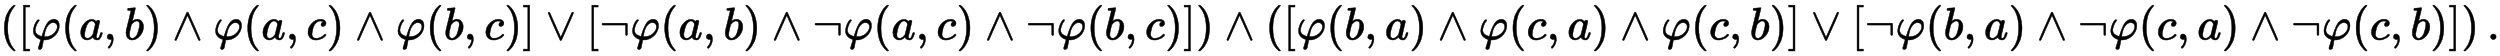<?xml version="1.0" standalone="no"?>
<!DOCTYPE svg PUBLIC "-//W3C//DTD SVG 1.1//EN" "http://www.w3.org/Graphics/SVG/1.1/DTD/svg11.dtd">
<svg xmlns:xlink="http://www.w3.org/1999/xlink" width="126.838ex" height="2.843ex" style="vertical-align: -0.838ex;" viewBox="0 -863.1 54610.6 1223.9" xmlns="http://www.w3.org/2000/svg">
<defs>
<path stroke-width="10" id="E1-MJMAIN-28" d="M94 250Q94 319 104 381T127 488T164 576T202 643T244 695T277 729T302 750H315H319Q333 750 333 741Q333 738 316 720T275 667T226 581T184 443T167 250T184 58T225 -81T274 -167T316 -220T333 -241Q333 -250 318 -250H315H302L274 -226Q180 -141 137 -14T94 250Z"></path>
<path stroke-width="10" id="E1-MJMAIN-5B" d="M118 -250V750H255V710H158V-210H255V-250H118Z"></path>
<path stroke-width="10" id="E1-MJMATHI-3C6" d="M92 210Q92 176 106 149T142 108T185 85T220 72L235 70L237 71L250 112Q268 170 283 211T322 299T370 375T429 423T502 442Q547 442 582 410T618 302Q618 224 575 152T457 35T299 -10Q273 -10 273 -12L266 -48Q260 -83 252 -125T241 -179Q236 -203 215 -212Q204 -218 190 -218Q159 -215 159 -185Q159 -175 214 -2L209 0Q204 2 195 5T173 14T147 28T120 46T94 71T71 103T56 142T50 190Q50 238 76 311T149 431H162Q183 431 183 423Q183 417 175 409Q134 361 114 300T92 210ZM574 278Q574 320 550 344T486 369Q437 369 394 329T323 218Q309 184 295 109L286 64Q304 62 306 62Q423 62 498 131T574 278Z"></path>
<path stroke-width="10" id="E1-MJMATHI-61" d="M33 157Q33 258 109 349T280 441Q331 441 370 392Q386 422 416 422Q429 422 439 414T449 394Q449 381 412 234T374 68Q374 43 381 35T402 26Q411 27 422 35Q443 55 463 131Q469 151 473 152Q475 153 483 153H487Q506 153 506 144Q506 138 501 117T481 63T449 13Q436 0 417 -8Q409 -10 393 -10Q359 -10 336 5T306 36L300 51Q299 52 296 50Q294 48 292 46Q233 -10 172 -10Q117 -10 75 30T33 157ZM351 328Q351 334 346 350T323 385T277 405Q242 405 210 374T160 293Q131 214 119 129Q119 126 119 118T118 106Q118 61 136 44T179 26Q217 26 254 59T298 110Q300 114 325 217T351 328Z"></path>
<path stroke-width="10" id="E1-MJMAIN-2C" d="M78 35T78 60T94 103T137 121Q165 121 187 96T210 8Q210 -27 201 -60T180 -117T154 -158T130 -185T117 -194Q113 -194 104 -185T95 -172Q95 -168 106 -156T131 -126T157 -76T173 -3V9L172 8Q170 7 167 6T161 3T152 1T140 0Q113 0 96 17Z"></path>
<path stroke-width="10" id="E1-MJMATHI-62" d="M73 647Q73 657 77 670T89 683Q90 683 161 688T234 694Q246 694 246 685T212 542Q204 508 195 472T180 418L176 399Q176 396 182 402Q231 442 283 442Q345 442 383 396T422 280Q422 169 343 79T173 -11Q123 -11 82 27T40 150V159Q40 180 48 217T97 414Q147 611 147 623T109 637Q104 637 101 637H96Q86 637 83 637T76 640T73 647ZM336 325V331Q336 405 275 405Q258 405 240 397T207 376T181 352T163 330L157 322L136 236Q114 150 114 114Q114 66 138 42Q154 26 178 26Q211 26 245 58Q270 81 285 114T318 219Q336 291 336 325Z"></path>
<path stroke-width="10" id="E1-MJMAIN-29" d="M60 749L64 750Q69 750 74 750H86L114 726Q208 641 251 514T294 250Q294 182 284 119T261 12T224 -76T186 -143T145 -194T113 -227T90 -246Q87 -249 86 -250H74Q66 -250 63 -250T58 -247T55 -238Q56 -237 66 -225Q221 -64 221 250T66 725Q56 737 55 738Q55 746 60 749Z"></path>
<path stroke-width="10" id="E1-MJMAIN-2227" d="M318 591Q325 598 333 598Q344 598 348 591Q349 590 414 445T545 151T611 -4Q609 -22 591 -22Q588 -22 586 -21T581 -20T577 -17T575 -13T572 -9T570 -4L333 528L96 -4Q87 -20 80 -21Q78 -22 75 -22Q57 -22 55 -4Q55 2 120 150T251 444T318 591Z"></path>
<path stroke-width="10" id="E1-MJMATHI-63" d="M34 159Q34 268 120 355T306 442Q362 442 394 418T427 355Q427 326 408 306T360 285Q341 285 330 295T319 325T330 359T352 380T366 386H367Q367 388 361 392T340 400T306 404Q276 404 249 390Q228 381 206 359Q162 315 142 235T121 119Q121 73 147 50Q169 26 205 26H209Q321 26 394 111Q403 121 406 121Q410 121 419 112T429 98T420 83T391 55T346 25T282 0T202 -11Q127 -11 81 37T34 159Z"></path>
<path stroke-width="10" id="E1-MJMAIN-5D" d="M22 710V750H159V-250H22V-210H119V710H22Z"></path>
<path stroke-width="10" id="E1-MJMAIN-2228" d="M55 580Q56 587 61 592T75 598Q86 598 96 580L333 48L570 580Q579 596 586 597Q588 598 591 598Q609 598 611 580Q611 574 546 426T415 132T348 -15Q343 -22 333 -22T318 -15Q317 -14 252 131T121 425T55 580Z"></path>
<path stroke-width="10" id="E1-MJMAIN-AC" d="M56 323T56 336T70 356H596Q603 353 611 343V102Q598 89 591 89Q587 89 584 90T579 94T575 98T572 102L571 209V316H70Q56 323 56 336Z"></path>
<path stroke-width="10" id="E1-MJMAIN-2E" d="M78 60Q78 84 95 102T138 120Q162 120 180 104T199 61Q199 36 182 18T139 0T96 17T78 60Z"></path>
</defs>
<g stroke="currentColor" fill="currentColor" stroke-width="0" transform="matrix(1 0 0 -1 0 0)">
 <use xlink:href="#E1-MJMAIN-28" x="0" y="0"></use>
 <use xlink:href="#E1-MJMAIN-5B" x="394" y="0"></use>
 <use xlink:href="#E1-MJMATHI-3C6" x="677" y="0"></use>
 <use xlink:href="#E1-MJMAIN-28" x="1336" y="0"></use>
 <use xlink:href="#E1-MJMATHI-61" x="1730" y="0"></use>
 <use xlink:href="#E1-MJMAIN-2C" x="2264" y="0"></use>
 <use xlink:href="#E1-MJMATHI-62" x="2713" y="0"></use>
 <use xlink:href="#E1-MJMAIN-29" x="3147" y="0"></use>
 <use xlink:href="#E1-MJMAIN-2227" x="3763" y="0"></use>
 <use xlink:href="#E1-MJMATHI-3C6" x="4658" y="0"></use>
 <use xlink:href="#E1-MJMAIN-28" x="5317" y="0"></use>
 <use xlink:href="#E1-MJMATHI-61" x="5711" y="0"></use>
 <use xlink:href="#E1-MJMAIN-2C" x="6245" y="0"></use>
 <use xlink:href="#E1-MJMATHI-63" x="6694" y="0"></use>
 <use xlink:href="#E1-MJMAIN-29" x="7132" y="0"></use>
 <use xlink:href="#E1-MJMAIN-2227" x="7749" y="0"></use>
 <use xlink:href="#E1-MJMATHI-3C6" x="8643" y="0"></use>
 <use xlink:href="#E1-MJMAIN-28" x="9302" y="0"></use>
 <use xlink:href="#E1-MJMATHI-62" x="9696" y="0"></use>
 <use xlink:href="#E1-MJMAIN-2C" x="10130" y="0"></use>
 <use xlink:href="#E1-MJMATHI-63" x="10579" y="0"></use>
 <use xlink:href="#E1-MJMAIN-29" x="11017" y="0"></use>
 <use xlink:href="#E1-MJMAIN-5D" x="11411" y="0"></use>
 <use xlink:href="#E1-MJMAIN-2228" x="11917" y="0"></use>
 <use xlink:href="#E1-MJMAIN-5B" x="12811" y="0"></use>
 <use xlink:href="#E1-MJMAIN-AC" x="13094" y="0"></use>
 <use xlink:href="#E1-MJMATHI-3C6" x="13766" y="0"></use>
 <use xlink:href="#E1-MJMAIN-28" x="14425" y="0"></use>
 <use xlink:href="#E1-MJMATHI-61" x="14819" y="0"></use>
 <use xlink:href="#E1-MJMAIN-2C" x="15353" y="0"></use>
 <use xlink:href="#E1-MJMATHI-62" x="15803" y="0"></use>
 <use xlink:href="#E1-MJMAIN-29" x="16237" y="0"></use>
 <use xlink:href="#E1-MJMAIN-2227" x="16853" y="0"></use>
 <use xlink:href="#E1-MJMAIN-AC" x="17747" y="0"></use>
 <use xlink:href="#E1-MJMATHI-3C6" x="18419" y="0"></use>
 <use xlink:href="#E1-MJMAIN-28" x="19078" y="0"></use>
 <use xlink:href="#E1-MJMATHI-61" x="19472" y="0"></use>
 <use xlink:href="#E1-MJMAIN-2C" x="20006" y="0"></use>
 <use xlink:href="#E1-MJMATHI-63" x="20456" y="0"></use>
 <use xlink:href="#E1-MJMAIN-29" x="20894" y="0"></use>
 <use xlink:href="#E1-MJMAIN-2227" x="21510" y="0"></use>
 <use xlink:href="#E1-MJMAIN-AC" x="22404" y="0"></use>
 <use xlink:href="#E1-MJMATHI-3C6" x="23076" y="0"></use>
 <use xlink:href="#E1-MJMAIN-28" x="23735" y="0"></use>
 <use xlink:href="#E1-MJMATHI-62" x="24129" y="0"></use>
 <use xlink:href="#E1-MJMAIN-2C" x="24563" y="0"></use>
 <use xlink:href="#E1-MJMATHI-63" x="25013" y="0"></use>
 <use xlink:href="#E1-MJMAIN-29" x="25451" y="0"></use>
 <use xlink:href="#E1-MJMAIN-5D" x="25845" y="0"></use>
 <use xlink:href="#E1-MJMAIN-29" x="26128" y="0"></use>
 <use xlink:href="#E1-MJMAIN-2227" x="26744" y="0"></use>
 <use xlink:href="#E1-MJMAIN-28" x="27638" y="0"></use>
 <use xlink:href="#E1-MJMAIN-5B" x="28032" y="0"></use>
 <use xlink:href="#E1-MJMATHI-3C6" x="28315" y="0"></use>
 <use xlink:href="#E1-MJMAIN-28" x="28974" y="0"></use>
 <use xlink:href="#E1-MJMATHI-62" x="29368" y="0"></use>
 <use xlink:href="#E1-MJMAIN-2C" x="29802" y="0"></use>
 <use xlink:href="#E1-MJMATHI-61" x="30252" y="0"></use>
 <use xlink:href="#E1-MJMAIN-29" x="30786" y="0"></use>
 <use xlink:href="#E1-MJMAIN-2227" x="31402" y="0"></use>
 <use xlink:href="#E1-MJMATHI-3C6" x="32296" y="0"></use>
 <use xlink:href="#E1-MJMAIN-28" x="32955" y="0"></use>
 <use xlink:href="#E1-MJMATHI-63" x="33349" y="0"></use>
 <use xlink:href="#E1-MJMAIN-2C" x="33787" y="0"></use>
 <use xlink:href="#E1-MJMATHI-61" x="34237" y="0"></use>
 <use xlink:href="#E1-MJMAIN-29" x="34771" y="0"></use>
 <use xlink:href="#E1-MJMAIN-2227" x="35387" y="0"></use>
 <use xlink:href="#E1-MJMATHI-3C6" x="36281" y="0"></use>
 <use xlink:href="#E1-MJMAIN-28" x="36940" y="0"></use>
 <use xlink:href="#E1-MJMATHI-63" x="37334" y="0"></use>
 <use xlink:href="#E1-MJMAIN-2C" x="37772" y="0"></use>
 <use xlink:href="#E1-MJMATHI-62" x="38222" y="0"></use>
 <use xlink:href="#E1-MJMAIN-29" x="38656" y="0"></use>
 <use xlink:href="#E1-MJMAIN-5D" x="39050" y="0"></use>
 <use xlink:href="#E1-MJMAIN-2228" x="39555" y="0"></use>
 <use xlink:href="#E1-MJMAIN-5B" x="40449" y="0"></use>
 <use xlink:href="#E1-MJMAIN-AC" x="40732" y="0"></use>
 <use xlink:href="#E1-MJMATHI-3C6" x="41404" y="0"></use>
 <use xlink:href="#E1-MJMAIN-28" x="42063" y="0"></use>
 <use xlink:href="#E1-MJMATHI-62" x="42457" y="0"></use>
 <use xlink:href="#E1-MJMAIN-2C" x="42891" y="0"></use>
 <use xlink:href="#E1-MJMATHI-61" x="43341" y="0"></use>
 <use xlink:href="#E1-MJMAIN-29" x="43875" y="0"></use>
 <use xlink:href="#E1-MJMAIN-2227" x="44491" y="0"></use>
 <use xlink:href="#E1-MJMAIN-AC" x="45386" y="0"></use>
 <use xlink:href="#E1-MJMATHI-3C6" x="46058" y="0"></use>
 <use xlink:href="#E1-MJMAIN-28" x="46717" y="0"></use>
 <use xlink:href="#E1-MJMATHI-63" x="47111" y="0"></use>
 <use xlink:href="#E1-MJMAIN-2C" x="47549" y="0"></use>
 <use xlink:href="#E1-MJMATHI-61" x="47998" y="0"></use>
 <use xlink:href="#E1-MJMAIN-29" x="48532" y="0"></use>
 <use xlink:href="#E1-MJMAIN-2227" x="49148" y="0"></use>
 <use xlink:href="#E1-MJMAIN-AC" x="50043" y="0"></use>
 <use xlink:href="#E1-MJMATHI-3C6" x="50715" y="0"></use>
 <use xlink:href="#E1-MJMAIN-28" x="51374" y="0"></use>
 <use xlink:href="#E1-MJMATHI-63" x="51768" y="0"></use>
 <use xlink:href="#E1-MJMAIN-2C" x="52206" y="0"></use>
 <use xlink:href="#E1-MJMATHI-62" x="52655" y="0"></use>
 <use xlink:href="#E1-MJMAIN-29" x="53089" y="0"></use>
 <use xlink:href="#E1-MJMAIN-5D" x="53483" y="0"></use>
 <use xlink:href="#E1-MJMAIN-29" x="53766" y="0"></use>
 <use xlink:href="#E1-MJMAIN-2E" x="54327" y="0"></use>
</g>
</svg>